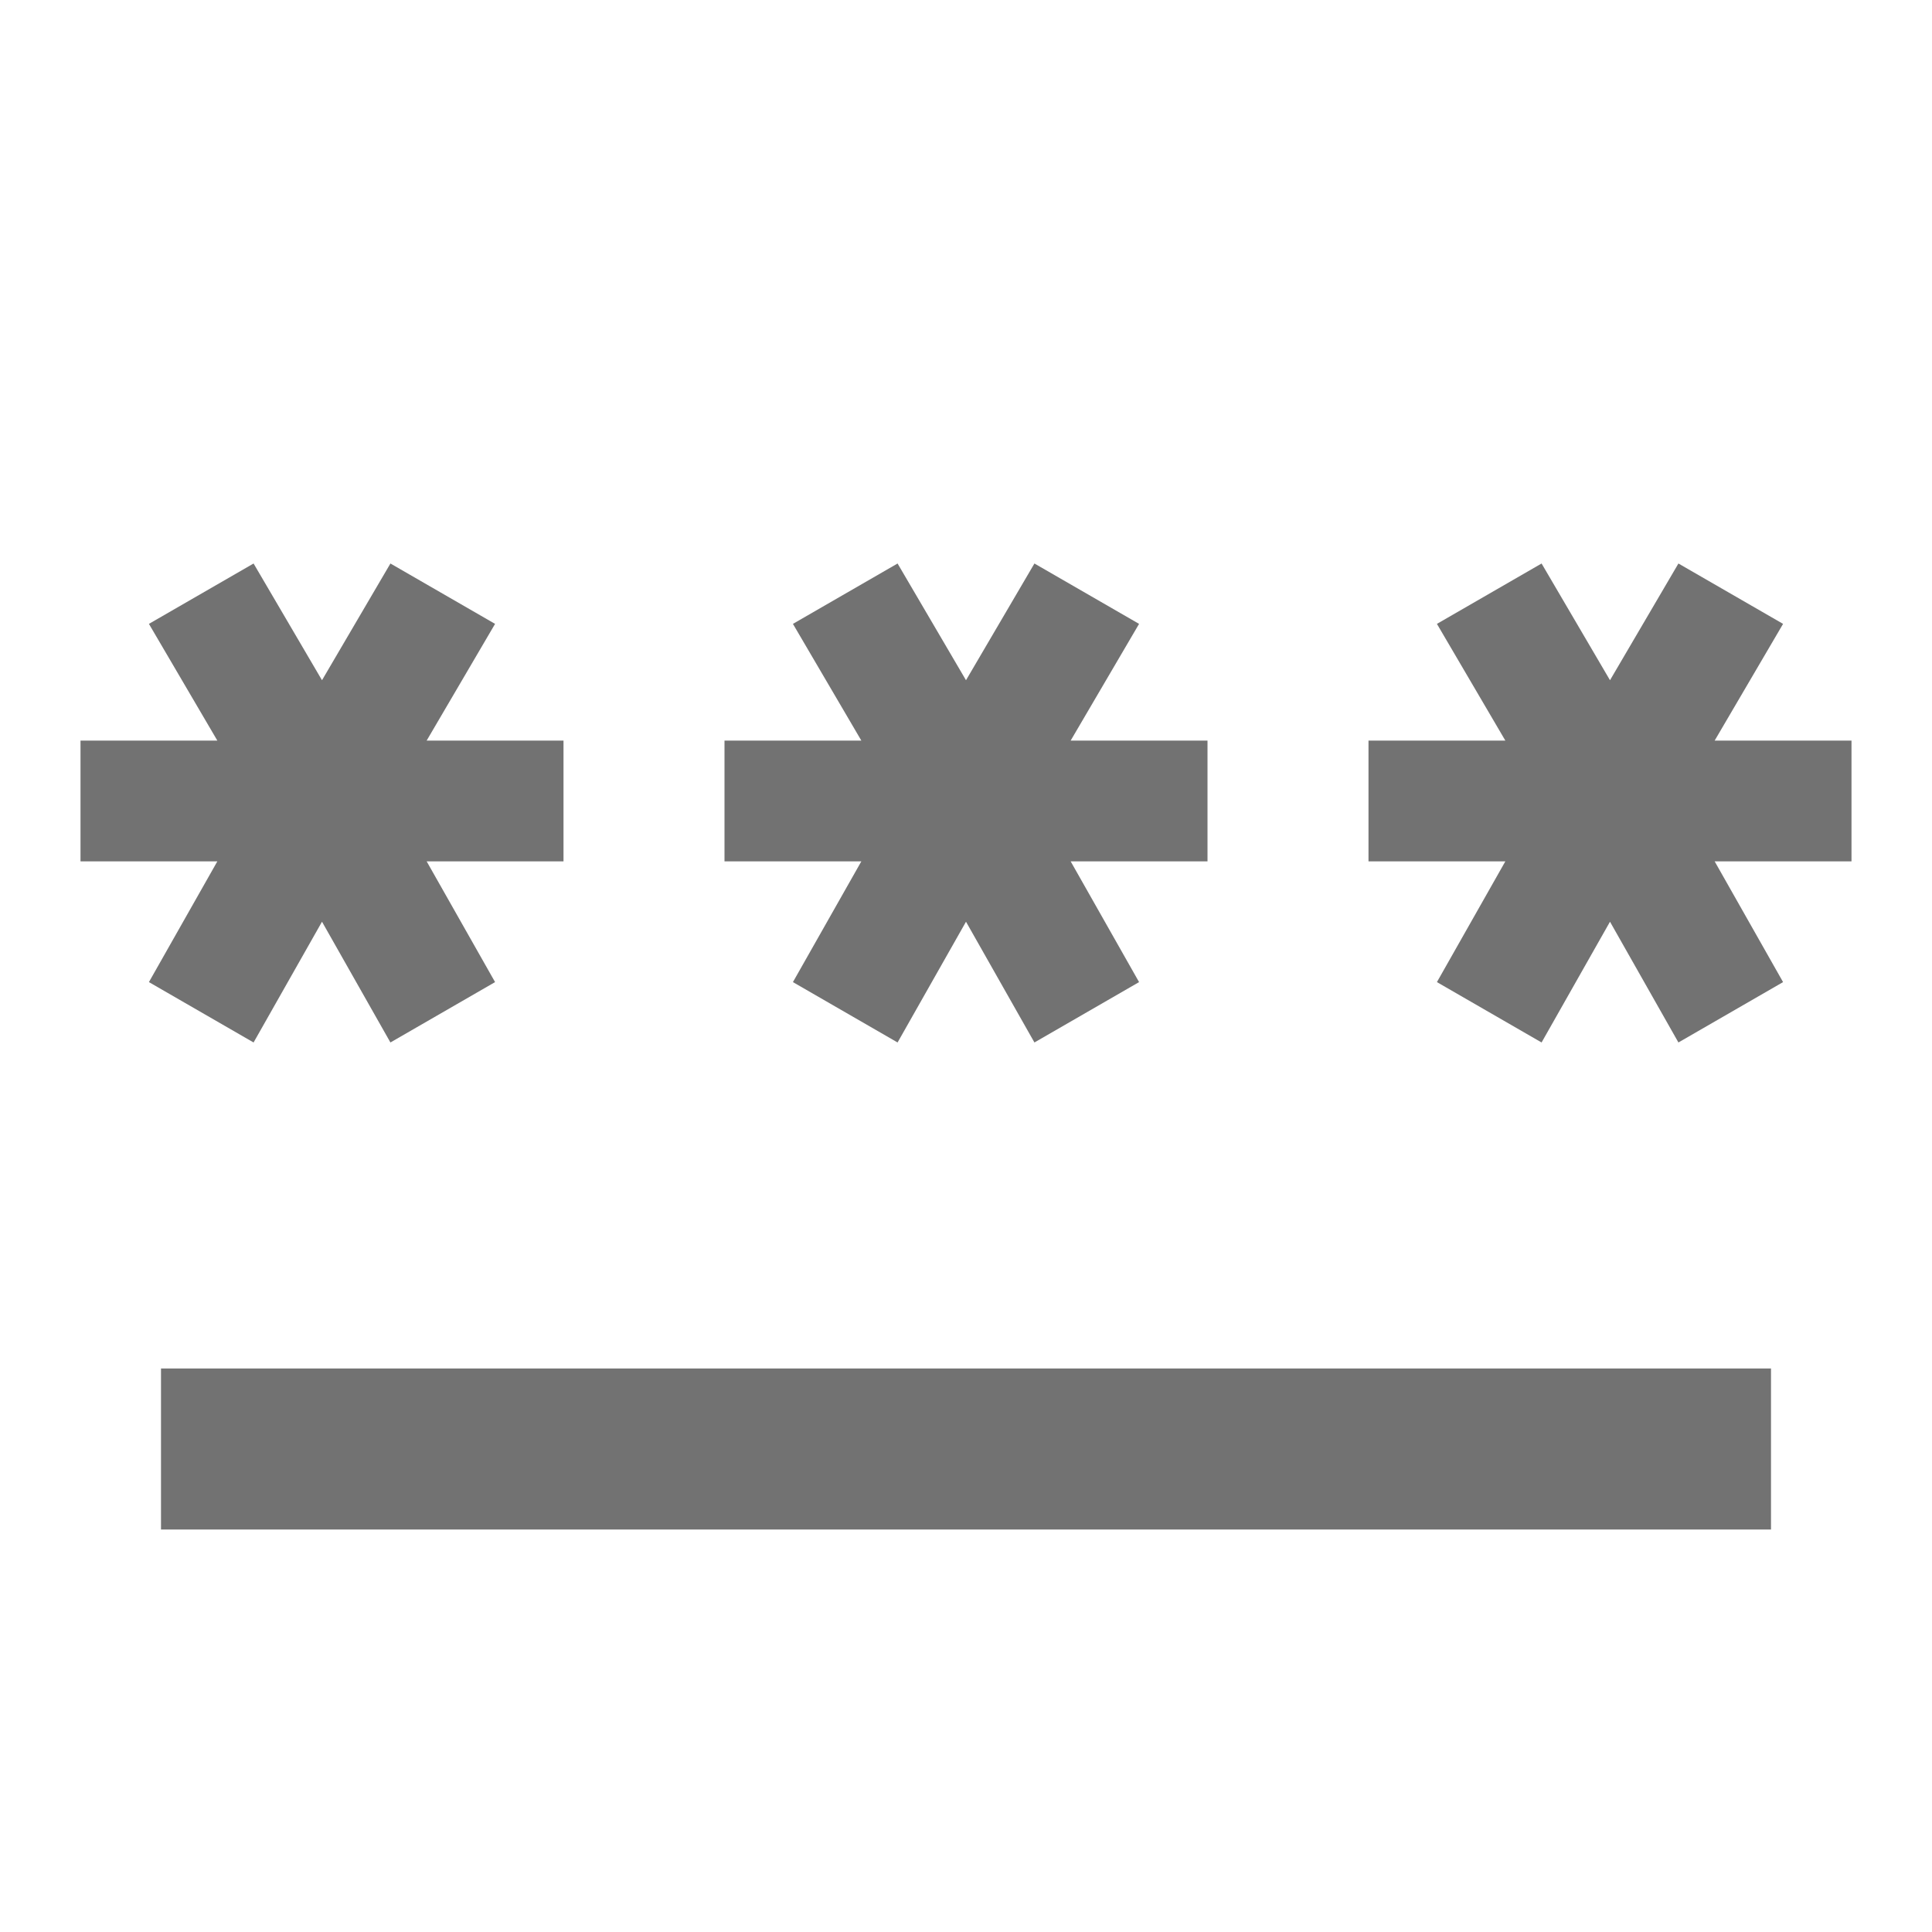 <svg width="24" height="24" viewBox="0 0 24 24" fill="none" xmlns="http://www.w3.org/2000/svg">
<mask id="mask0_153_98" style="mask-type:alpha" maskUnits="userSpaceOnUse" x="0" y="0" width="24" height="24">
<rect width="24" height="24" fill="#727272"/>
</mask>
<g mask="url(#mask0_153_98)">
<path d="M2 19V17H22V19H2ZM3.15 12.95L1.85 12.2L2.7 10.7H1V9.2H2.7L1.85 7.75L3.15 7L4 8.45L4.85 7L6.15 7.75L5.3 9.2H7V10.7H5.3L6.15 12.2L4.85 12.95L4 11.45L3.15 12.95ZM11.15 12.95L9.85 12.2L10.7 10.7H9V9.2H10.7L9.85 7.75L11.15 7L12 8.45L12.85 7L14.15 7.75L13.3 9.2H15V10.7H13.3L14.15 12.2L12.85 12.95L12 11.45L11.15 12.95ZM19.15 12.95L17.85 12.2L18.7 10.7H17V9.2H18.7L17.85 7.75L19.15 7L20 8.45L20.85 7L22.15 7.75L21.3 9.2H23V10.7H21.3L22.15 12.2L20.85 12.95L20 11.45L19.15 12.95Z" fill="#727272"/>
</g>
</svg>
